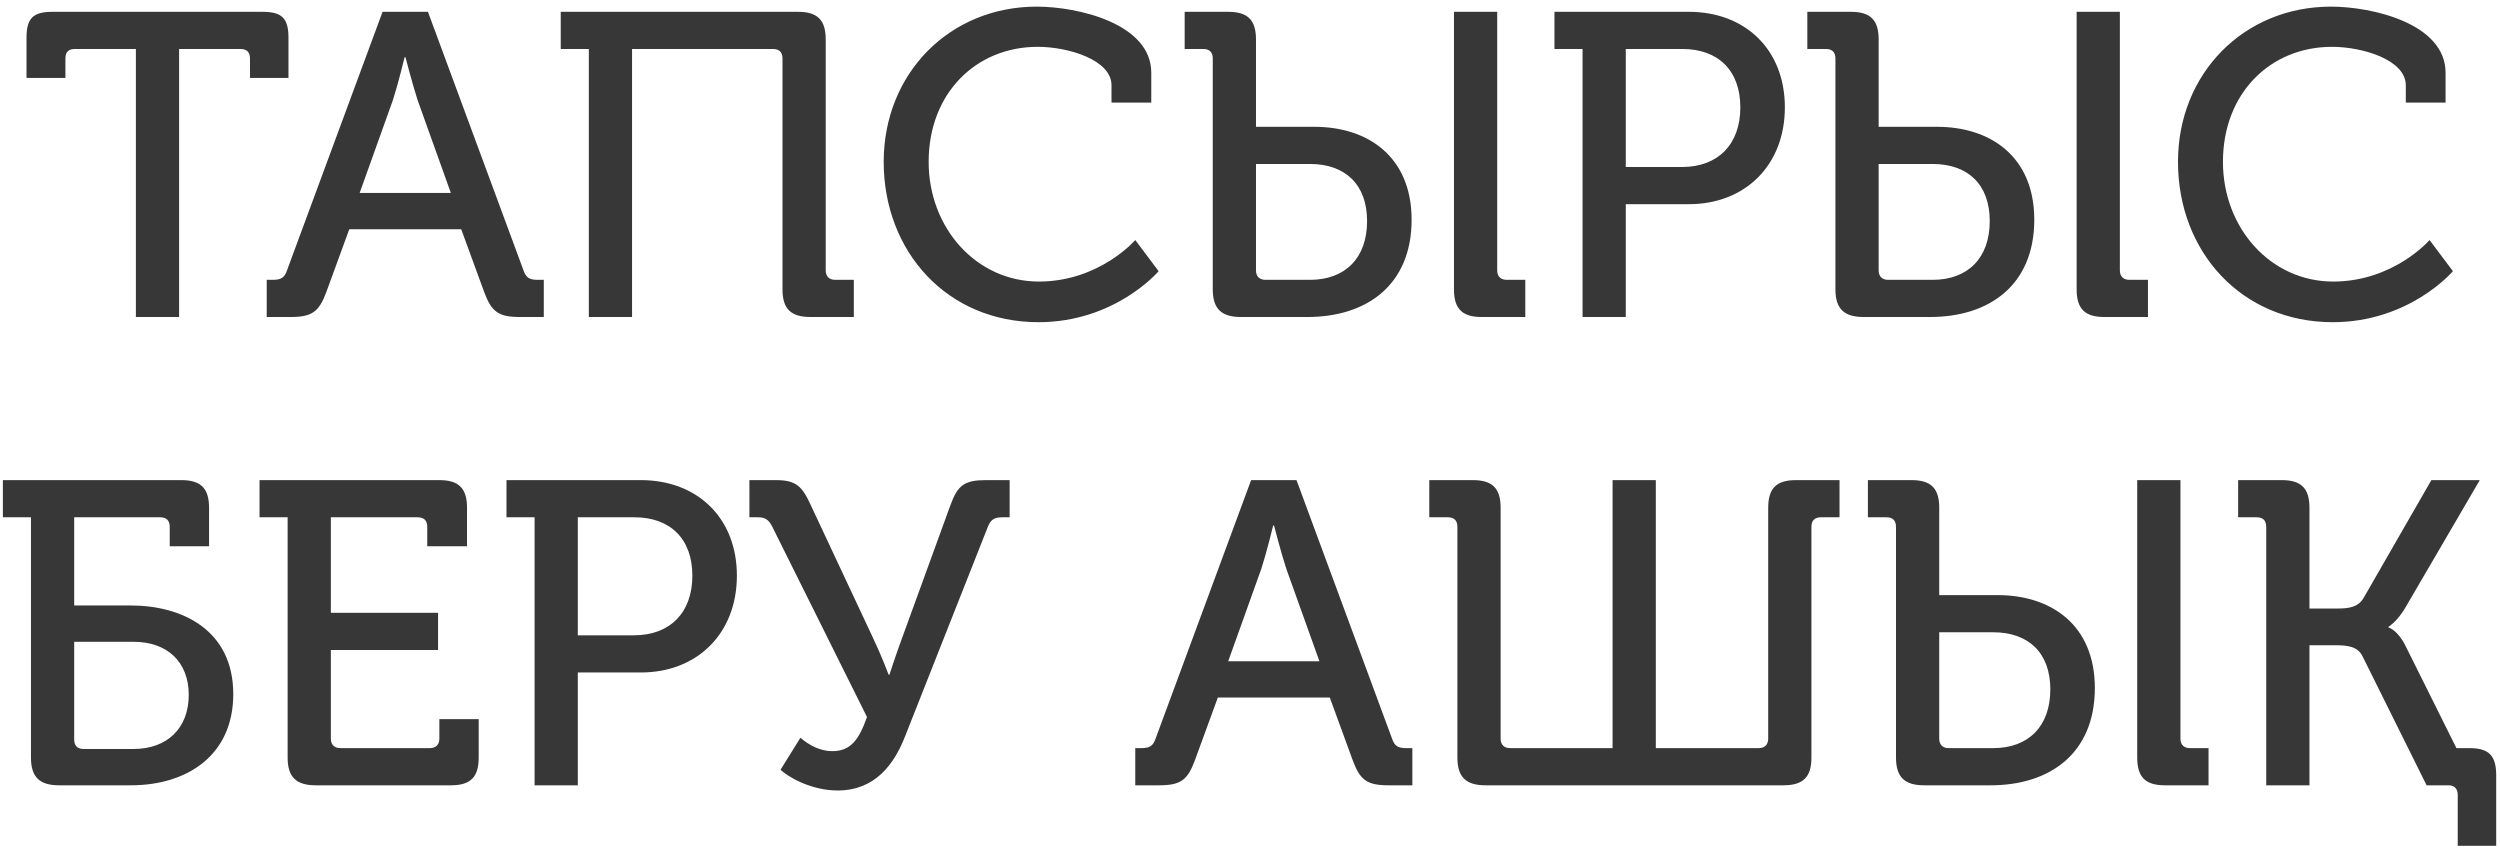 <?xml version="1.0" encoding="UTF-8"?> <svg xmlns="http://www.w3.org/2000/svg" width="347" height="118" viewBox="0 0 347 118" fill="none"><path d="M18.86 44V6.8H10.4C9.5 6.8 9.08 7.22 9.08 8.12V10.82H3.68V5.24C3.68 2.54 4.58 1.64 7.28 1.64H36.44C39.14 1.64 40.04 2.54 40.04 5.24V10.82H34.7V8.12C34.7 7.22 34.22 6.8 33.38 6.8H24.86V44H18.86ZM37.019 44V38.84H37.859C38.939 38.84 39.479 38.6 39.839 37.52L53.099 1.64H59.399L72.659 37.52C73.019 38.6 73.559 38.84 74.639 38.84H75.479V44H72.179C69.179 44 68.219 43.28 67.199 40.52L64.019 31.82H48.479L45.299 40.52C44.279 43.28 43.319 44 40.319 44H37.019ZM49.919 26.78H62.579L57.959 13.88C57.239 11.66 56.279 7.94 56.279 7.94H56.159C56.159 7.94 55.259 11.66 54.539 13.88L49.919 26.78ZM81.73 44V6.8H77.83V1.64H110.77C113.47 1.64 114.61 2.78 114.61 5.48V37.52C114.61 38.36 115.09 38.84 115.93 38.84H118.51V44H112.51C109.75 44 108.61 42.86 108.61 40.16V8.12C108.61 7.22 108.13 6.8 107.29 6.8H87.73V44H81.73ZM122.657 22.46C122.657 10.22 131.777 0.92 143.897 0.92C149.597 0.92 159.797 3.26 159.797 10.1V14.24H154.277V11.84C154.277 8.3 148.277 6.5 144.017 6.5C135.497 6.5 128.897 12.92 128.897 22.46C128.897 31.7 135.557 39.08 144.197 39.08C152.597 39.08 157.577 33.32 157.577 33.32L160.817 37.64C160.817 37.64 154.817 44.72 144.137 44.72C131.477 44.72 122.657 34.94 122.657 22.46ZM201.811 40.16V1.64H207.811V37.52C207.811 38.36 208.291 38.84 209.131 38.84H211.711V44H205.651C202.951 44 201.811 42.86 201.811 40.16ZM168.331 40.16V8.12C168.331 7.22 167.851 6.8 167.011 6.8H164.431V1.64H170.491C173.191 1.64 174.331 2.78 174.331 5.48V17.6H182.431C189.871 17.6 195.931 21.74 195.931 30.5C195.931 39.62 189.631 44 181.471 44H172.231C169.531 44 168.331 42.86 168.331 40.16ZM174.331 37.52C174.331 38.36 174.811 38.84 175.651 38.84H181.831C186.691 38.84 189.751 35.84 189.751 30.68C189.751 25.58 186.691 22.76 181.831 22.76H174.331V37.52ZM219.659 44V6.8H215.759V1.64H234.419C242.219 1.64 247.739 6.86 247.739 14.9C247.739 22.94 242.219 28.34 234.419 28.34H225.659V44H219.659ZM225.659 23.18H233.459C238.499 23.18 241.559 20 241.559 14.9C241.559 9.8 238.499 6.8 233.519 6.8H225.659V23.18ZM288.237 40.16V1.64H294.237V37.52C294.237 38.36 294.717 38.84 295.557 38.84H298.137V44H292.077C289.377 44 288.237 42.86 288.237 40.16ZM254.757 40.16V8.12C254.757 7.22 254.277 6.8 253.437 6.8H250.857V1.64H256.917C259.617 1.64 260.757 2.78 260.757 5.48V17.6H268.857C276.297 17.6 282.357 21.74 282.357 30.5C282.357 39.62 276.057 44 267.897 44H258.657C255.957 44 254.757 42.86 254.757 40.16ZM260.757 37.52C260.757 38.36 261.237 38.84 262.077 38.84H268.257C273.117 38.84 276.177 35.84 276.177 30.68C276.177 25.58 273.117 22.76 268.257 22.76H260.757V37.52ZM302.305 22.46C302.305 10.22 311.425 0.92 323.545 0.92C329.245 0.92 339.445 3.26 339.445 10.1V14.24H333.925V11.84C333.925 8.3 327.925 6.5 323.665 6.5C315.145 6.5 308.545 12.92 308.545 22.46C308.545 31.7 315.205 39.08 323.845 39.08C332.245 39.08 337.225 33.32 337.225 33.32L340.465 37.64C340.465 37.64 334.465 44.72 323.785 44.72C311.125 44.72 302.305 34.94 302.305 22.46ZM4.298 105.16V71.8H0.398V66.64H25.178C27.878 66.64 29.018 67.78 29.018 70.48V75.82H23.558V73.12C23.558 72.22 23.078 71.8 22.238 71.8H10.298V84.04H18.158C25.298 84.04 32.378 87.46 32.378 96.34C32.378 104.86 25.958 109 18.158 109H8.198C5.498 109 4.298 107.86 4.298 105.16ZM10.298 102.64C10.298 103.54 10.778 103.96 11.618 103.96H18.518C23.258 103.96 26.198 101.02 26.198 96.46C26.198 91.9 23.258 89.08 18.518 89.08H10.298V102.64ZM39.923 105.16V71.8H36.023V66.64H60.983C63.683 66.64 64.823 67.78 64.823 70.48V75.82H59.303V73.12C59.303 72.22 58.823 71.8 57.983 71.8H45.923V85.06H60.803V90.22H45.923V102.52C45.923 103.36 46.403 103.84 47.243 103.84H59.663C60.503 103.84 60.983 103.36 60.983 102.52V99.82H66.443V105.16C66.443 107.86 65.303 109 62.603 109H43.823C41.123 109 39.923 107.86 39.923 105.16ZM74.2 109V71.8H70.3V66.64H88.96C96.76 66.64 102.28 71.86 102.28 79.9C102.28 87.94 96.76 93.34 88.96 93.34H80.2V109H74.2ZM80.2 88.18H88C93.04 88.18 96.1 85 96.1 79.9C96.1 74.8 93.04 71.8 88.06 71.8H80.2V88.18ZM108.338 106.84L111.098 102.4C112.298 103.42 113.798 104.26 115.538 104.26C118.118 104.26 119.258 102.58 120.338 99.52L107.198 73.12C106.718 72.16 106.238 71.8 105.218 71.8H104.018V66.64H107.678C110.498 66.64 111.338 67.48 112.538 70.12L121.118 88.42C122.378 91.06 123.338 93.64 123.338 93.64H123.458C123.458 93.64 124.178 91.36 125.258 88.42L131.918 70.12C132.938 67.3 133.898 66.64 136.898 66.64H140.138V71.8H139.178C138.098 71.8 137.558 72.04 137.138 73.06L125.618 102.22C124.118 106.06 121.478 109.72 116.258 109.72C112.418 109.72 109.178 107.68 108.338 106.84ZM157.575 109V103.84H158.415C159.495 103.84 160.035 103.6 160.395 102.52L173.655 66.64H179.955L193.215 102.52C193.575 103.6 194.115 103.84 195.195 103.84H196.035V109H192.735C189.735 109 188.775 108.28 187.755 105.52L184.575 96.82H169.035L165.855 105.52C164.835 108.28 163.875 109 160.875 109H157.575ZM170.475 91.78H183.135L178.515 78.88C177.795 76.66 176.835 72.94 176.835 72.94H176.715C176.715 72.94 175.815 76.66 175.095 78.88L170.475 91.78ZM202.286 105.16V73.12C202.286 72.22 201.806 71.8 200.966 71.8H198.386V66.64H204.446C207.146 66.64 208.286 67.78 208.286 70.48V102.52C208.286 103.36 208.766 103.84 209.606 103.84H223.826V66.64H229.826V103.84H244.106C244.946 103.84 245.426 103.36 245.426 102.52V70.48C245.426 67.78 246.566 66.64 249.266 66.64H255.326V71.8H252.746C251.906 71.8 251.426 72.22 251.426 73.12V105.16C251.426 107.86 250.286 109 247.526 109H206.186C203.486 109 202.286 107.86 202.286 105.16ZM296.645 105.16V66.64H302.645V102.52C302.645 103.36 303.125 103.84 303.965 103.84H306.545V109H300.485C297.785 109 296.645 107.86 296.645 105.16ZM263.165 105.16V73.12C263.165 72.22 262.685 71.8 261.845 71.8H259.265V66.64H265.325C268.025 66.64 269.165 67.78 269.165 70.48V82.6H277.265C284.705 82.6 290.765 86.74 290.765 95.5C290.765 104.62 284.465 109 276.305 109H267.065C264.365 109 263.165 107.86 263.165 105.16ZM269.165 102.52C269.165 103.36 269.645 103.84 270.485 103.84H276.665C281.525 103.84 284.585 100.84 284.585 95.68C284.585 90.58 281.525 87.76 276.665 87.76H269.165V102.52ZM314.553 109V73.12C314.553 72.22 314.073 71.8 313.233 71.8H310.653V66.64H316.713C319.413 66.64 320.553 67.78 320.553 70.48V84.46H324.573C326.133 84.46 327.333 84.22 328.053 83.02L337.473 66.64H344.193L333.933 84.22C332.733 86.32 331.533 86.98 331.533 86.98V87.1C331.533 87.1 332.793 87.4 333.933 89.74L340.953 103.84H342.753C345.453 103.84 346.473 104.86 346.473 107.62V117.4H341.133V110.32C341.133 109.48 340.653 109 339.873 109H336.813L327.933 91.12C327.273 89.74 325.893 89.56 324.153 89.56H320.553V109H314.553Z" fill="#373737"></path></svg> 